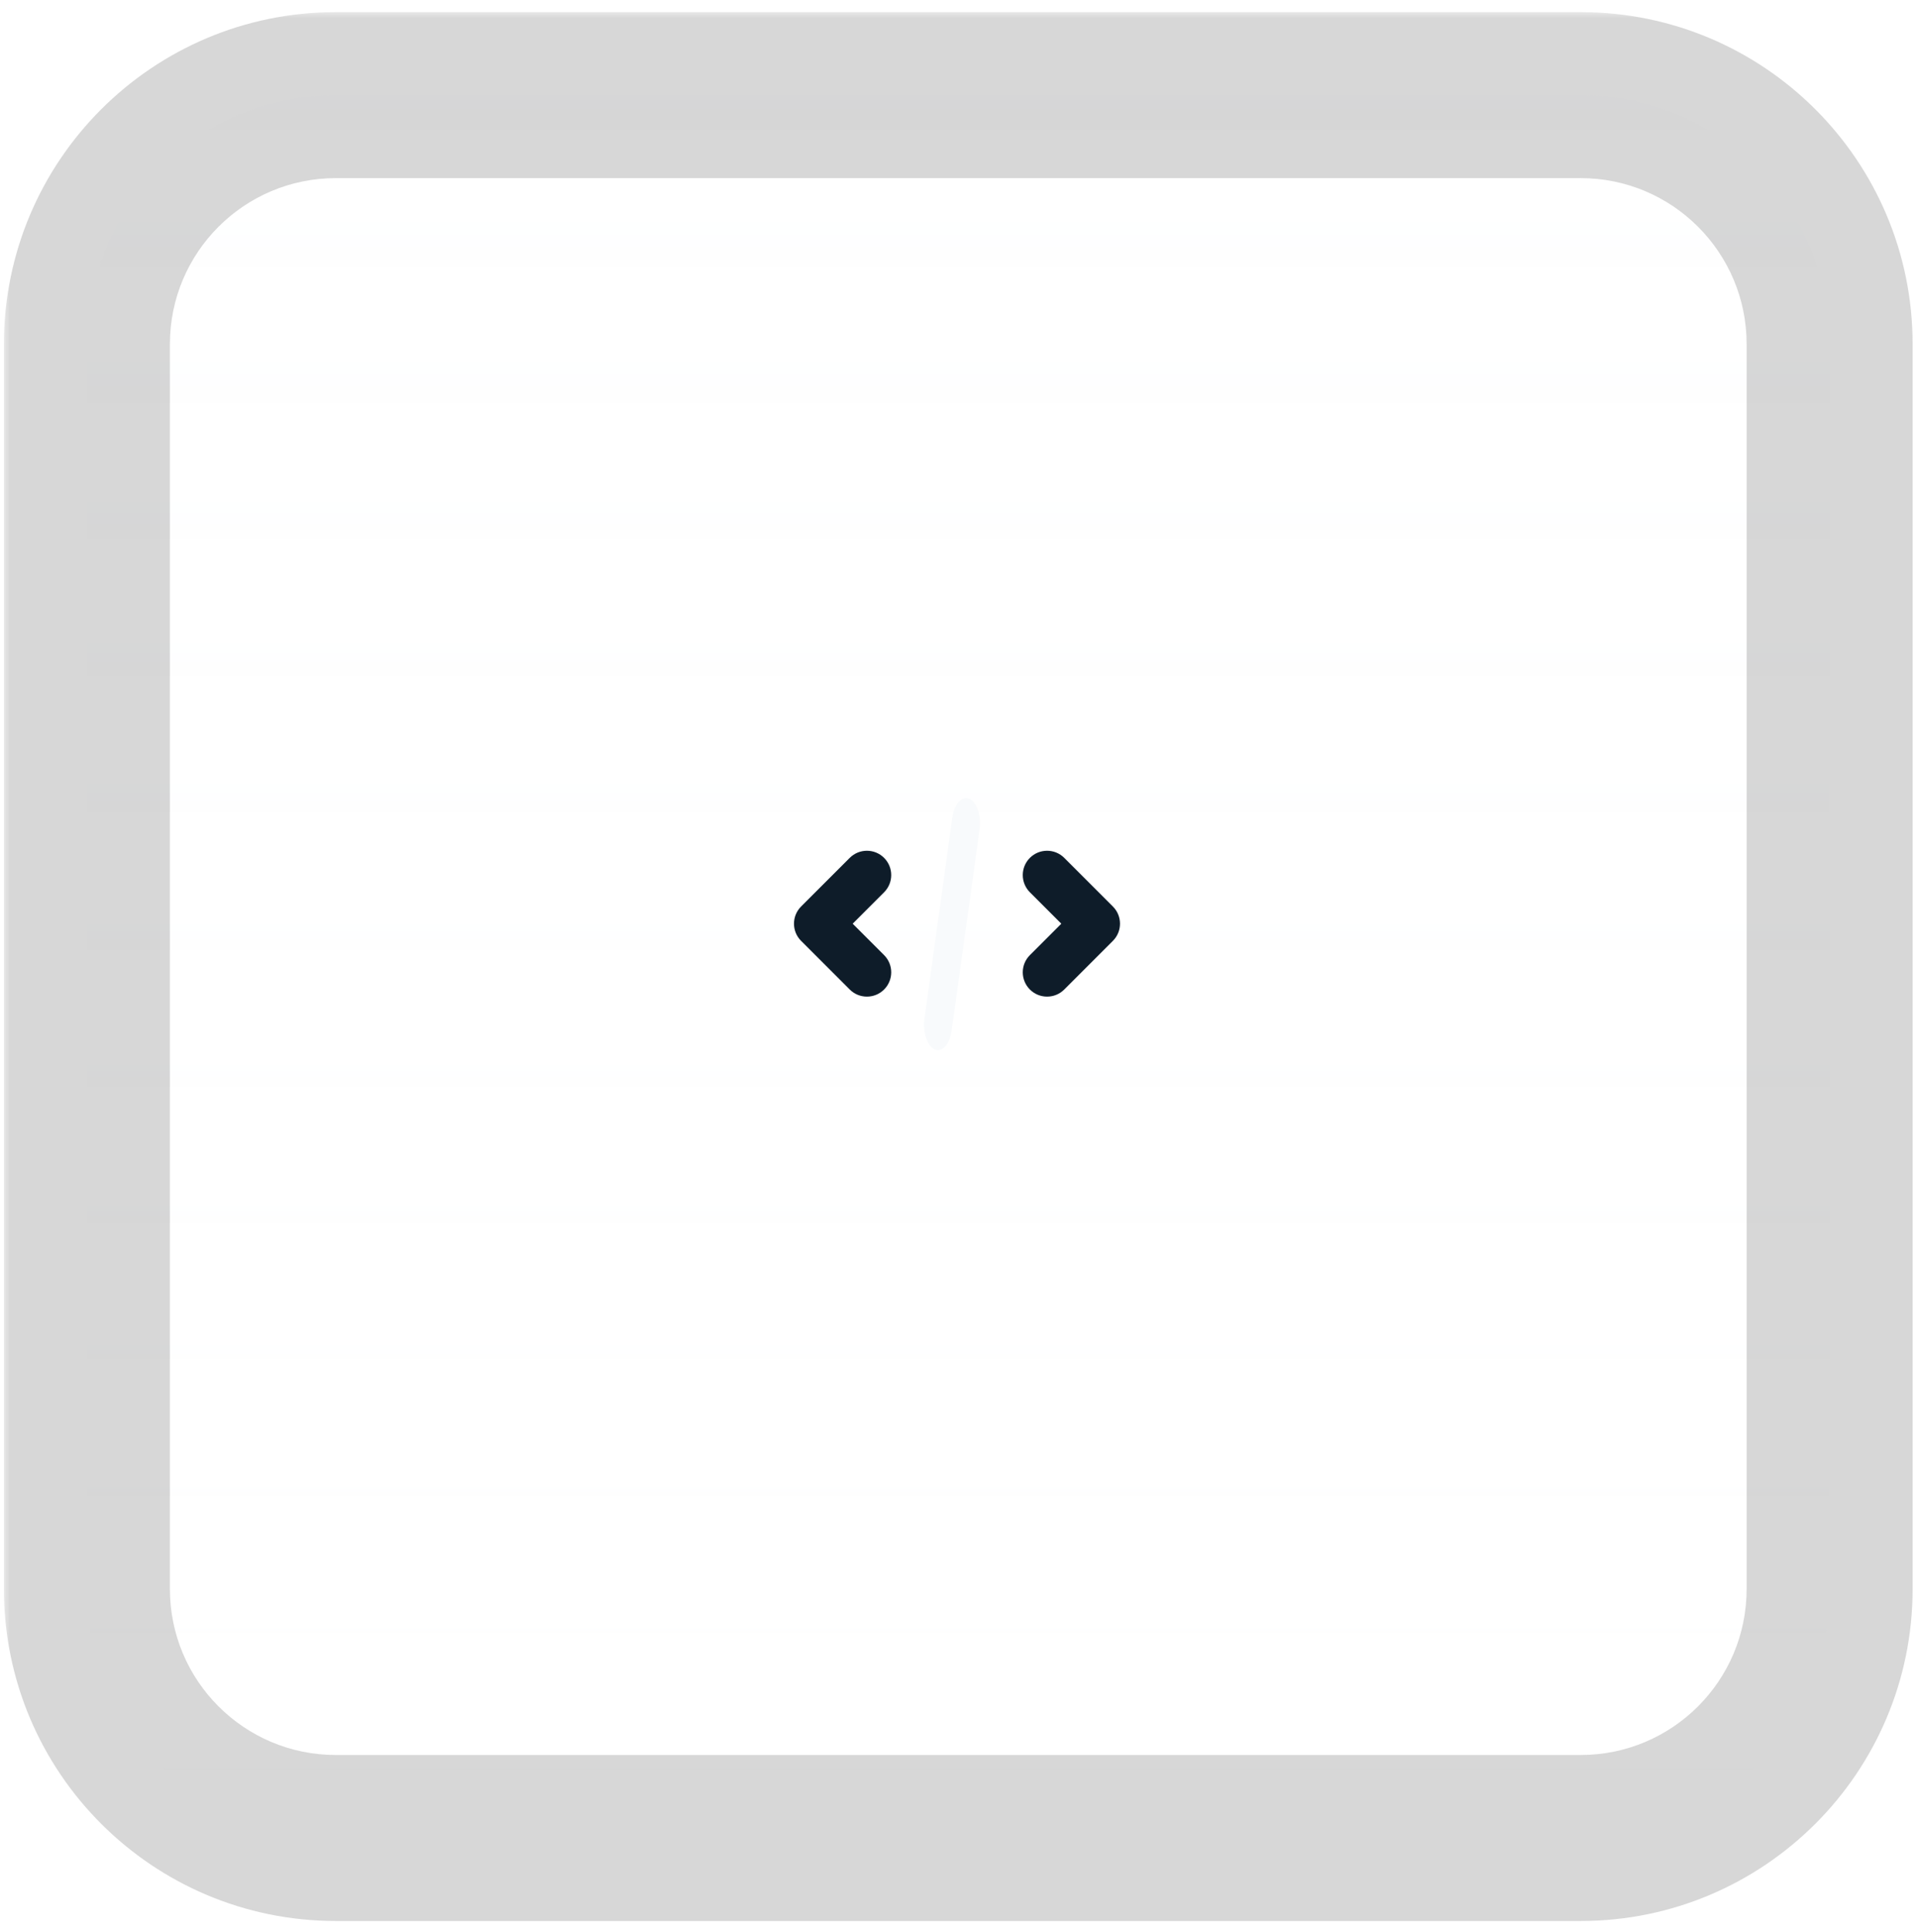 <svg width="137" height="138" viewBox="0 0 137 138" fill="none" xmlns="http://www.w3.org/2000/svg">
<mask id="path-1-outside-1_379_5431" maskUnits="userSpaceOnUse" x="0.208" y="0.794" width="137" height="137" fill="black">
<rect fill="white" x="0.208" y="0.794" width="137" height="137"/>
<path d="M6.208 24.577C6.208 14.755 14.17 6.794 23.991 6.794H112.904C122.725 6.794 130.687 14.755 130.687 24.577V113.49C130.687 123.311 122.725 131.273 112.904 131.273H23.991C14.17 131.273 6.208 123.311 6.208 113.49V24.577Z"/>
</mask>
<path d="M6.208 24.577C6.208 14.755 14.17 6.794 23.991 6.794H112.904C122.725 6.794 130.687 14.755 130.687 24.577V113.49C130.687 123.311 122.725 131.273 112.904 131.273H23.991C14.17 131.273 6.208 123.311 6.208 113.49V24.577Z" fill="url(#paint0_linear_379_5431)"/>
<path d="M23.991 6.794V12.722H112.904V6.794V0.866H23.991V6.794ZM130.687 24.577H124.759V113.49H130.687H136.615V24.577H130.687ZM112.904 131.273V125.345H23.991V131.273V137.2H112.904V131.273ZM6.208 113.49H12.136V24.577H6.208H0.28V113.49H6.208ZM23.991 131.273V125.345C17.443 125.345 12.136 120.038 12.136 113.49H6.208H0.28C0.28 126.585 10.896 137.2 23.991 137.2V131.273ZM130.687 113.49H124.759C124.759 120.038 119.452 125.345 112.904 125.345V131.273V137.2C125.999 137.2 136.615 126.585 136.615 113.49H130.687ZM112.904 6.794V12.722C119.452 12.722 124.759 18.029 124.759 24.577H130.687H136.615C136.615 11.482 125.999 0.866 112.904 0.866V6.794ZM23.991 6.794V0.866C10.896 0.866 0.28 11.482 0.28 24.577H6.208H12.136C12.136 18.029 17.443 12.722 23.991 12.722V6.794Z" fill="#373737" fill-opacity="0.2" mask="url(#path-1-outside-1_379_5431)"/>
<g filter="url(#filter0_dd_379_5431)">
<path d="M67.002 75C66.924 75 66.842 74.986 66.76 74.944C66.225 74.705 65.897 73.728 66.029 72.764L68.029 58.366C68.166 57.402 68.709 56.819 69.244 57.051C69.779 57.297 70.103 58.274 69.97 59.237L67.971 73.636C67.857 74.452 67.451 75 67.002 75Z" fill="#F8FAFC"/>
<path d="M74.791 71.18C74.343 71.18 73.903 71.011 73.563 70.672C72.885 69.993 72.885 68.895 73.563 68.216L75.808 65.972L73.563 63.727C72.885 63.048 72.885 61.95 73.563 61.271C74.242 60.593 75.34 60.593 76.019 61.271L79.491 64.744C80.169 65.422 80.169 66.521 79.491 67.199L76.019 70.672C75.679 71.011 75.239 71.18 74.791 71.18Z" fill="#0E1C29"/>
<path d="M61.923 71.18C61.475 71.18 61.034 71.011 60.695 70.672L57.222 67.199C56.544 66.521 56.544 65.422 57.222 64.744L60.695 61.271C61.373 60.593 62.472 60.593 63.15 61.271C63.828 61.95 63.828 63.048 63.15 63.727L60.905 65.972L63.15 68.216C63.828 68.895 63.828 69.993 63.15 70.672C62.811 71.011 62.37 71.18 61.923 71.18Z" fill="#0E1C29"/>
</g>
<defs>
<filter id="filter0_dd_379_5431" x="24.714" y="25" width="87.286" height="87.5" filterUnits="userSpaceOnUse" color-interpolation-filters="sRGB">
<feFlood flood-opacity="0" result="BackgroundImageFix"/>
<feColorMatrix in="SourceAlpha" type="matrix" values="0 0 0 0 0 0 0 0 0 0 0 0 0 0 0 0 0 0 127 0" result="hardAlpha"/>
<feOffset/>
<feGaussianBlur stdDeviation="16"/>
<feColorMatrix type="matrix" values="0 0 0 0 0.733 0 0 0 0 0.765 0 0 0 0 0.808 0 0 0 1 0"/>
<feBlend mode="normal" in2="BackgroundImageFix" result="effect1_dropShadow_379_5431"/>
<feColorMatrix in="SourceAlpha" type="matrix" values="0 0 0 0 0 0 0 0 0 0 0 0 0 0 0 0 0 0 127 0" result="hardAlpha"/>
<feOffset/>
<feGaussianBlur stdDeviation="4"/>
<feColorMatrix type="matrix" values="0 0 0 0 0.733 0 0 0 0 0.765 0 0 0 0 0.808 0 0 0 1 0"/>
<feBlend mode="normal" in2="effect1_dropShadow_379_5431" result="effect2_dropShadow_379_5431"/>
<feBlend mode="normal" in="SourceGraphic" in2="effect2_dropShadow_379_5431" result="shape"/>
</filter>
<linearGradient id="paint0_linear_379_5431" x1="68.448" y1="131.273" x2="68.448" y2="6.794" gradientUnits="userSpaceOnUse">
<stop stop-color="#F8FAFC" stop-opacity="0"/>
<stop offset="1" stop-color="#F8FAFC" stop-opacity="0.05"/>
</linearGradient>
</defs>
</svg>
